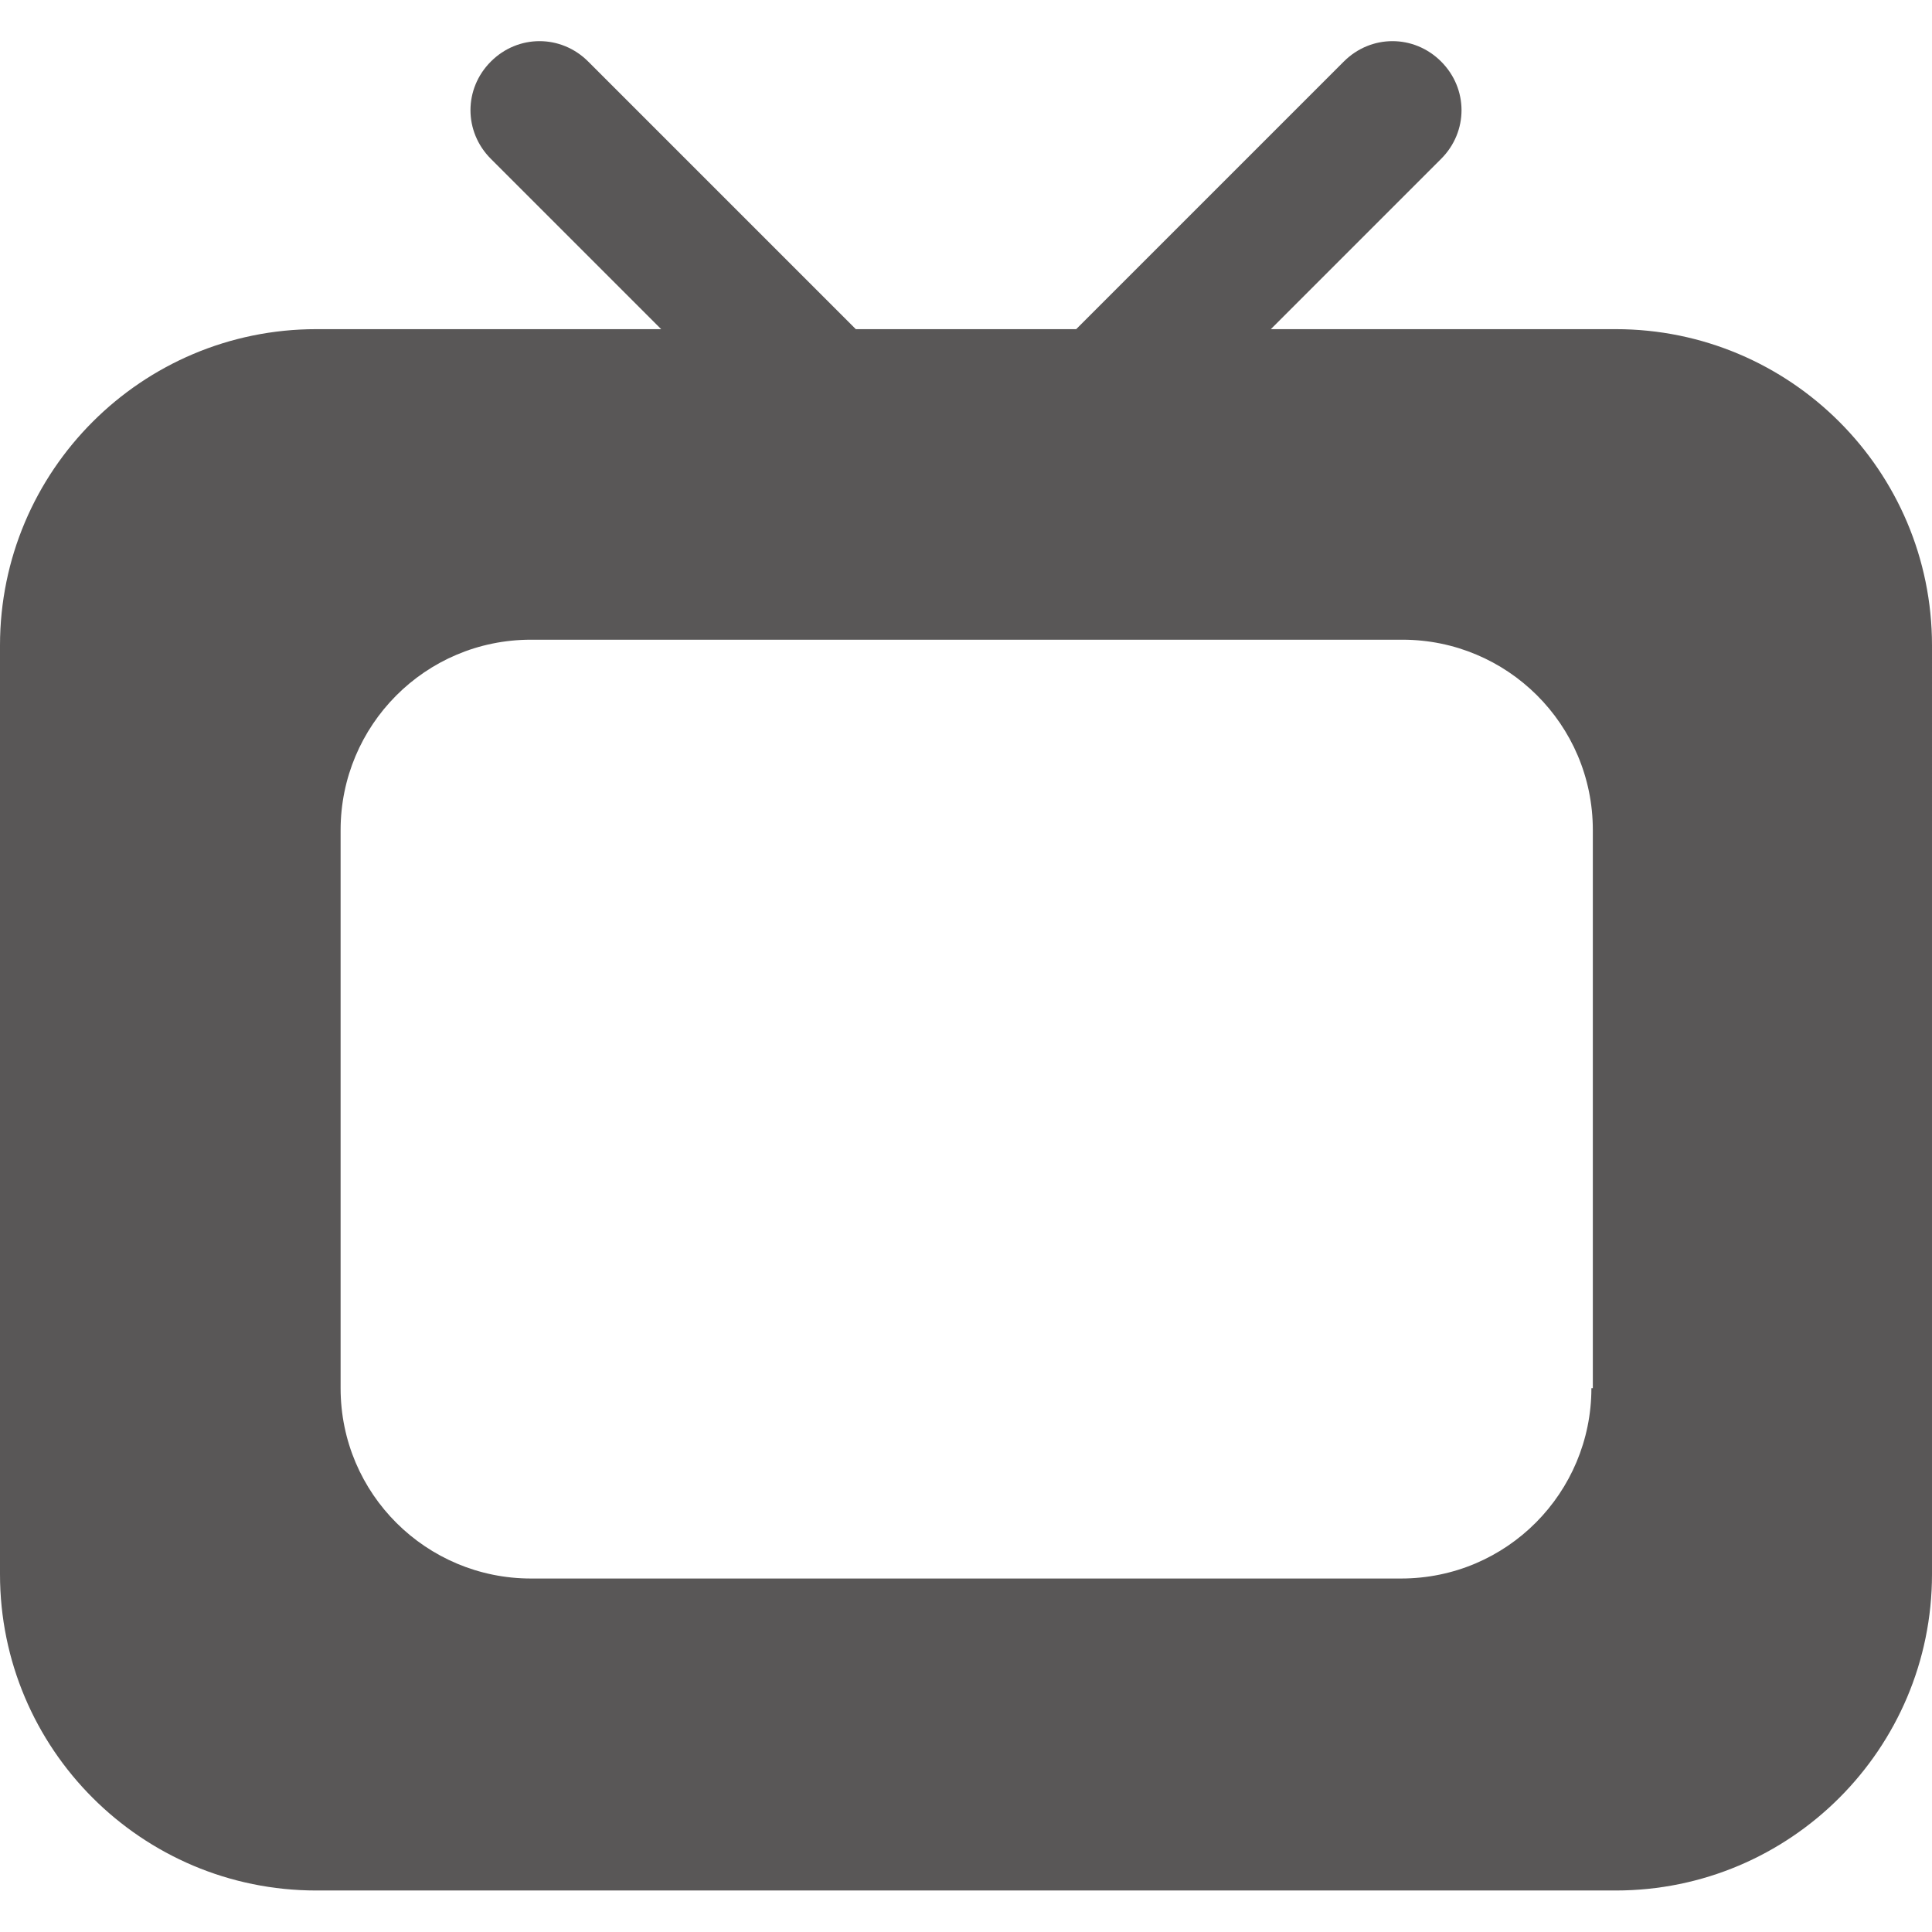 <svg xmlns="http://www.w3.org/2000/svg" viewBox="0 0 135 135"><path d="M112.9 23H88.8l11.9-11.9c1.9-1.9 1.9-4.9 0-6.8-1.9-1.9-4.9-1.9-6.8 0L75.2 23H59.8L41.1 4.3c-1.9-1.9-4.9-1.9-6.8 0-1.9 1.9-1.9 4.9 0 6.8L46.2 23H22.1C9.9 23 0 32.9 0 45.1V110c0 12.2 9.9 22.1 22.1 22.1h90.8c12.2 0 22.1-9.9 22.1-22.1V45.1c0-12.2-9.9-22.1-22.1-22.1zm-1.7 74c0 7.3-5.9 13.3-13.3 13.3H37.1c-7.3 0-13.3-5.9-13.3-13.3V58c0-7.3 5.9-13.3 13.3-13.3H98c7.3 0 13.3 5.9 13.3 13.3v39z" fill="#595757"/></svg>